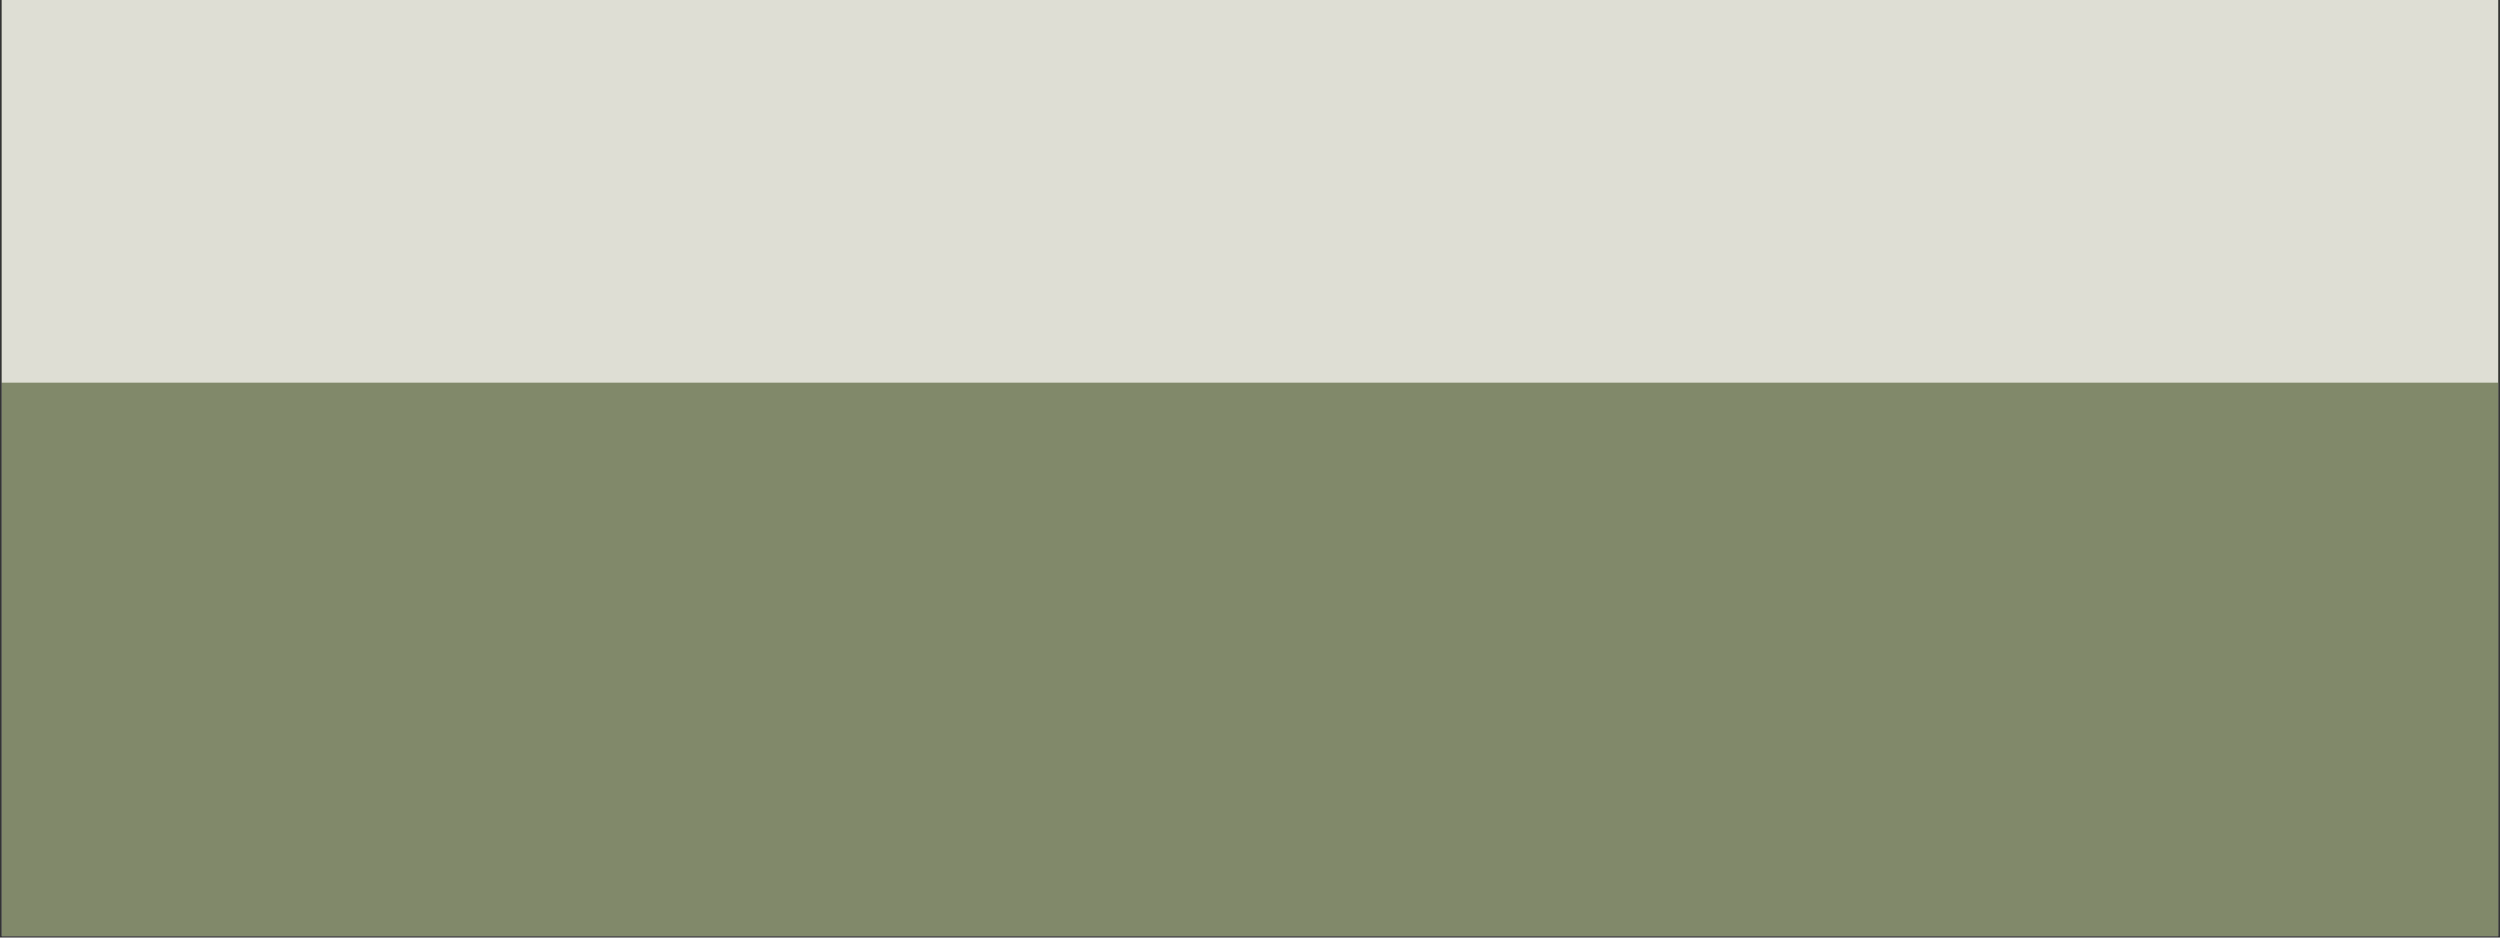<svg xmlns="http://www.w3.org/2000/svg" xmlns:xlink="http://www.w3.org/1999/xlink" width="1200" zoomAndPan="magnify" viewBox="0 0 900 337.5" height="450" preserveAspectRatio="xMidYMid meet" version="1.2"><rect x="0" y="0" width="900" height="337.5" fill="#333333" stroke="none"/><defs><clipPath id="7ca07edd49"><path d="M 0.664 0 L 899.332 0 L 899.332 337 L 0.664 337 Z M 0.664 0"></path></clipPath><clipPath id="c8638f0d4f"><path d="M 0.664 0 L 899.332 0 L 899.332 137.754 L 0.664 137.754 Z M 0.664 0"></path></clipPath></defs><g id="b391adb744"><g clip-rule="nonzero" clip-path="url(#7ca07edd49)"><path style="stroke:none;fill-rule:nonzero;fill:#ffffff;fill-opacity:1;" d="M 0.664 0 L 899.336 0 L 899.336 337 L 0.664 337 Z M 0.664 0"></path><path style="stroke:none;fill-rule:nonzero;fill:#81896a;fill-opacity:1;" d="M 0.664 0 L 899.336 0 L 899.336 337 L 0.664 337 Z M 0.664 0"></path></g><g clip-rule="nonzero" clip-path="url(#c8638f0d4f)"><path style="stroke:none;fill-rule:nonzero;fill:#deded4;fill-opacity:1;" d="M 0.664 0 L 899.289 0 L 899.289 137.754 L 0.664 137.754 Z M 0.664 0"></path></g></g></svg>